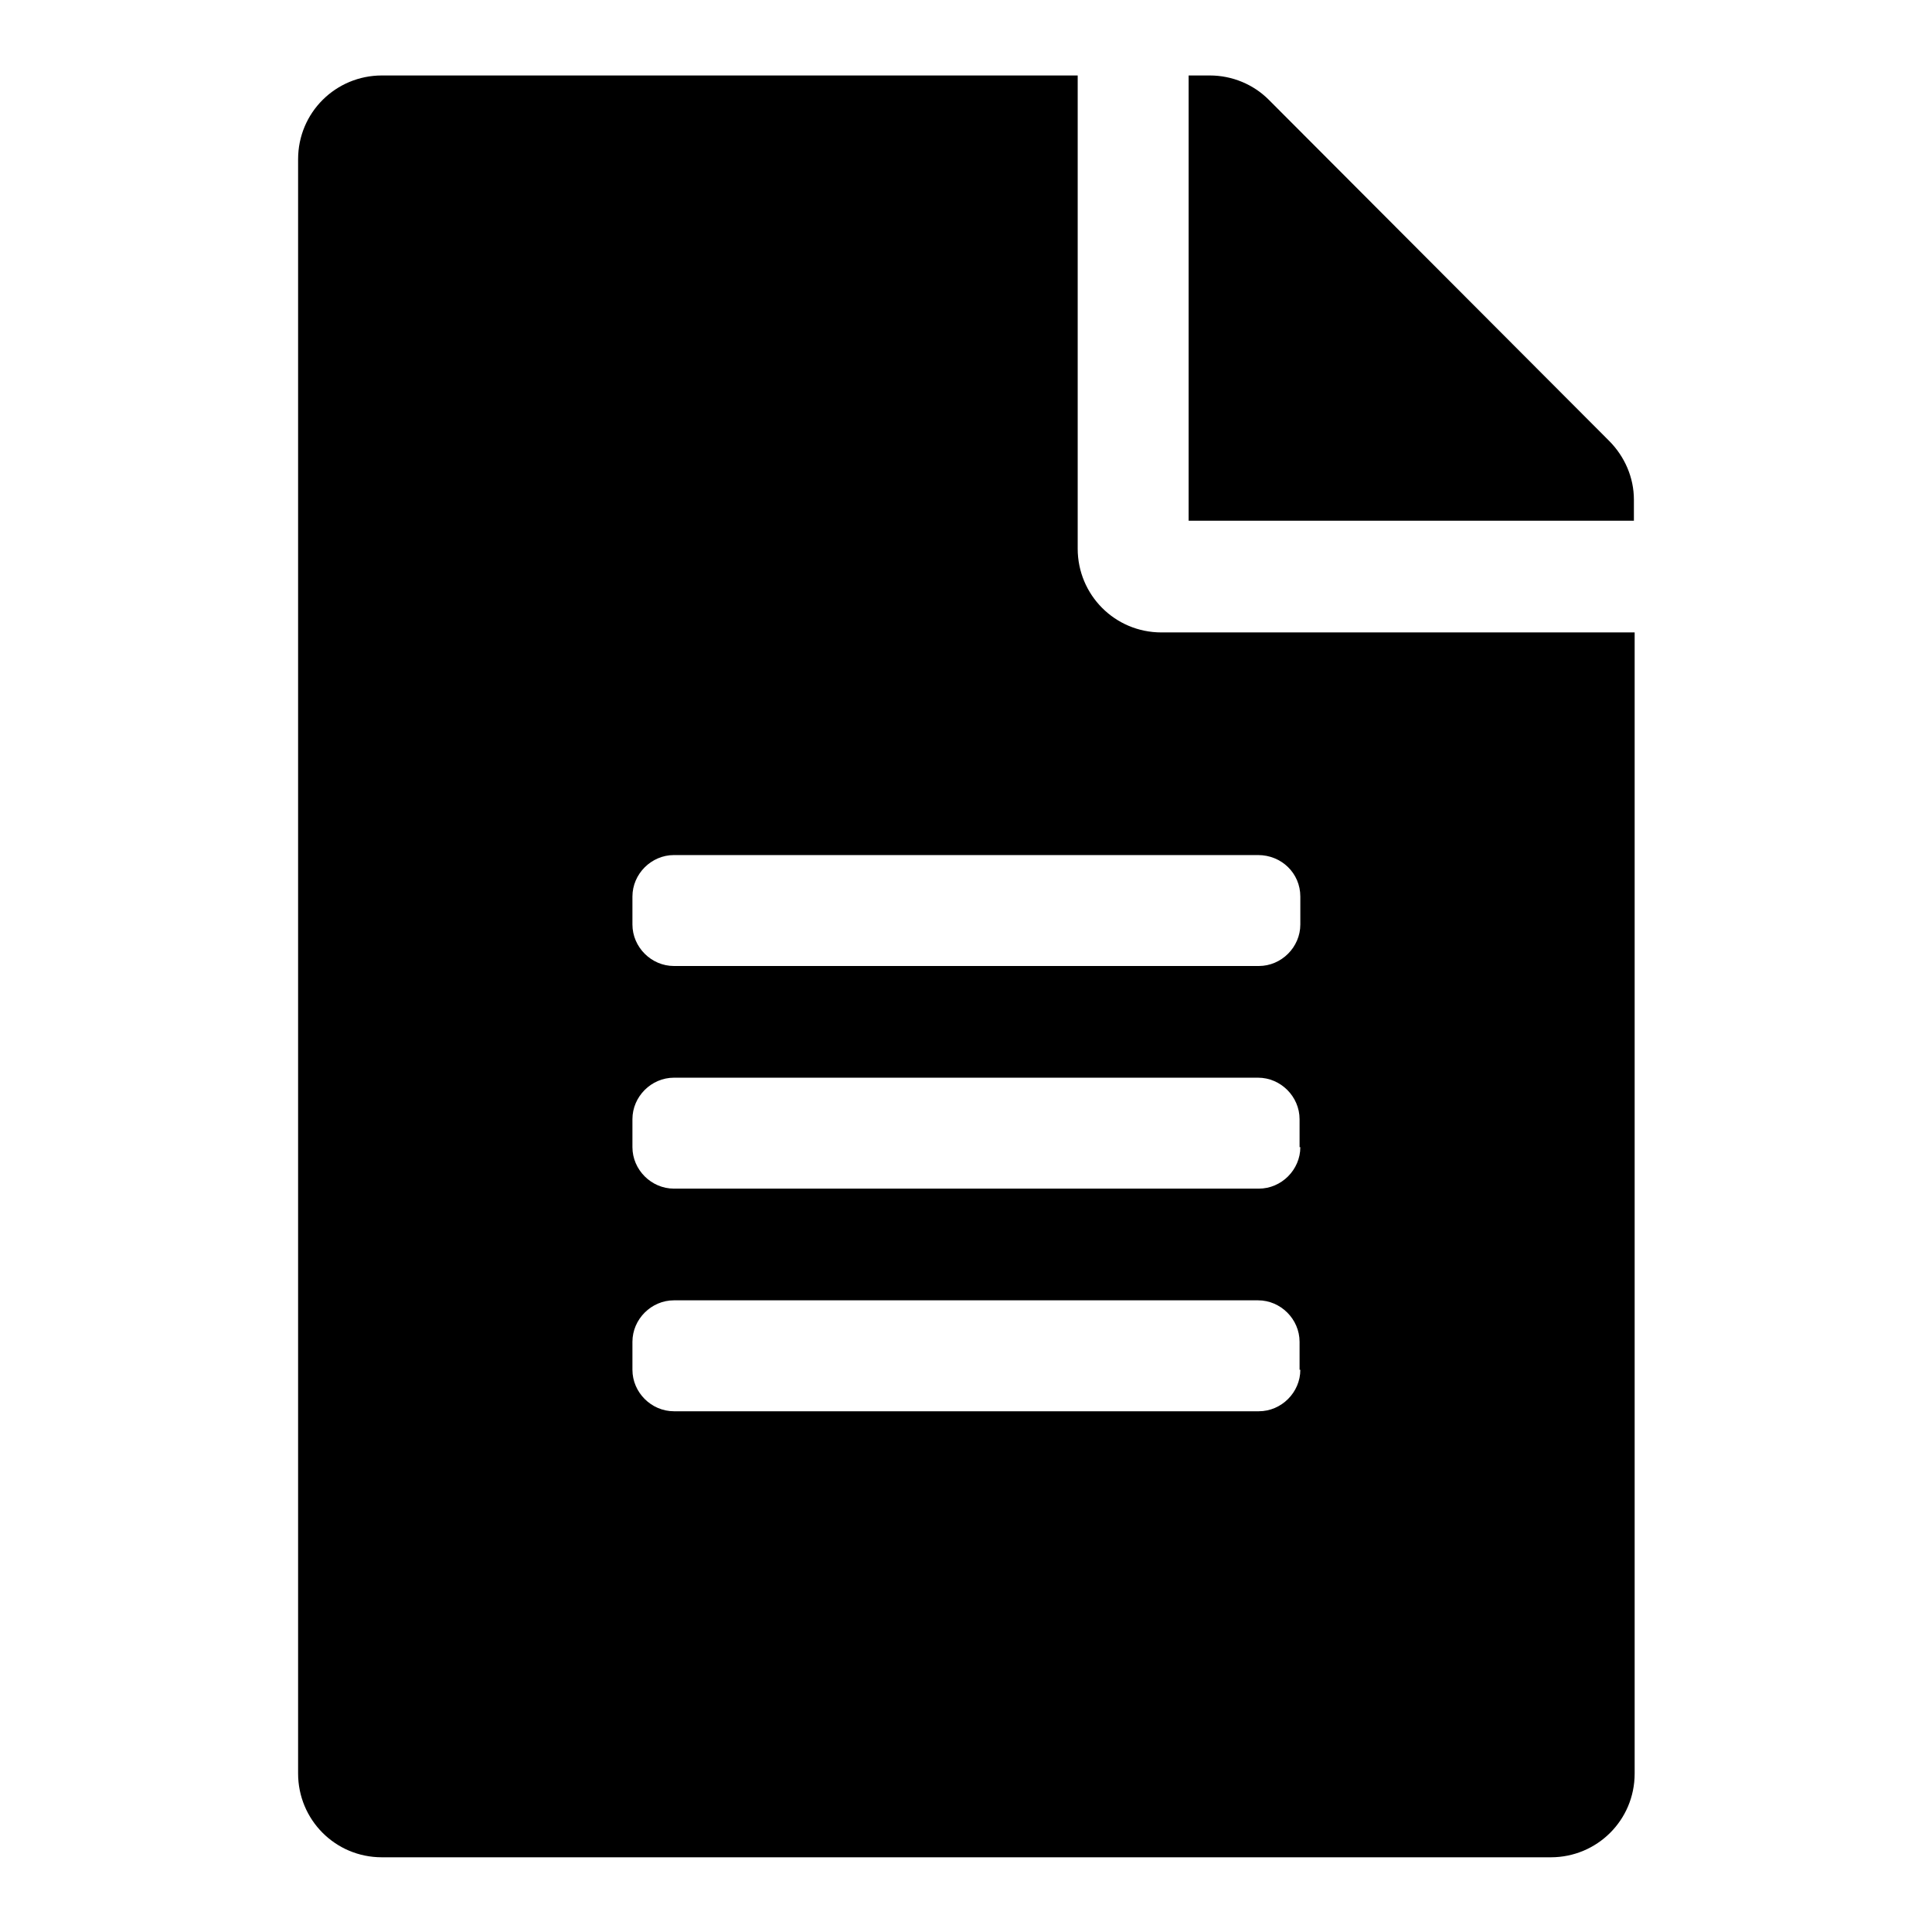 <?xml version="1.0" encoding="utf-8"?>
<!-- Svg Vector Icons : http://www.onlinewebfonts.com/icon -->
<!DOCTYPE svg PUBLIC "-//W3C//DTD SVG 1.1//EN" "http://www.w3.org/Graphics/SVG/1.1/DTD/svg11.dtd">
<svg version="1.1" xmlns="http://www.w3.org/2000/svg" xmlns:xlink="http://www.w3.org/1999/xlink" x="0px" y="0px" viewBox="0 0 256 256" enable-background="new 0 0 256 256" xml:space="preserve">
<g> <path fill="#000000" d="M142.8,72.7V10H50.6c-6.1,0-11.1,4.9-11.1,11.1v213.9c0,6.1,4.9,11.1,11.1,11.1h154.9 c6.1,0,11.1-4.9,11.1-11.1V83.8h-62.7C147.7,83.8,142.8,78.8,142.8,72.7z M172.3,181.5c0,3-2.5,5.5-5.5,5.5H89.3 c-3,0-5.5-2.5-5.5-5.5v-3.7c0-3,2.5-5.5,5.5-5.5h77.4c3,0,5.5,2.5,5.5,5.5V181.5z M172.3,152c0,3-2.5,5.5-5.5,5.5H89.3 c-3,0-5.5-2.5-5.5-5.5v-3.7c0-3,2.5-5.5,5.5-5.5h77.4c3,0,5.5,2.5,5.5,5.5V152z M172.3,118.8v3.7c0,3-2.5,5.5-5.5,5.5H89.3 c-3,0-5.5-2.5-5.5-5.5v-3.7c0-3,2.5-5.5,5.5-5.5h77.4C169.8,113.3,172.3,115.7,172.3,118.8z M216.5,66.2V69h-59V10h2.8 c3,0,5.8,1.2,7.8,3.2l45.1,45.2C215.3,60.5,216.5,63.3,216.5,66.2z"/></g>
</svg>